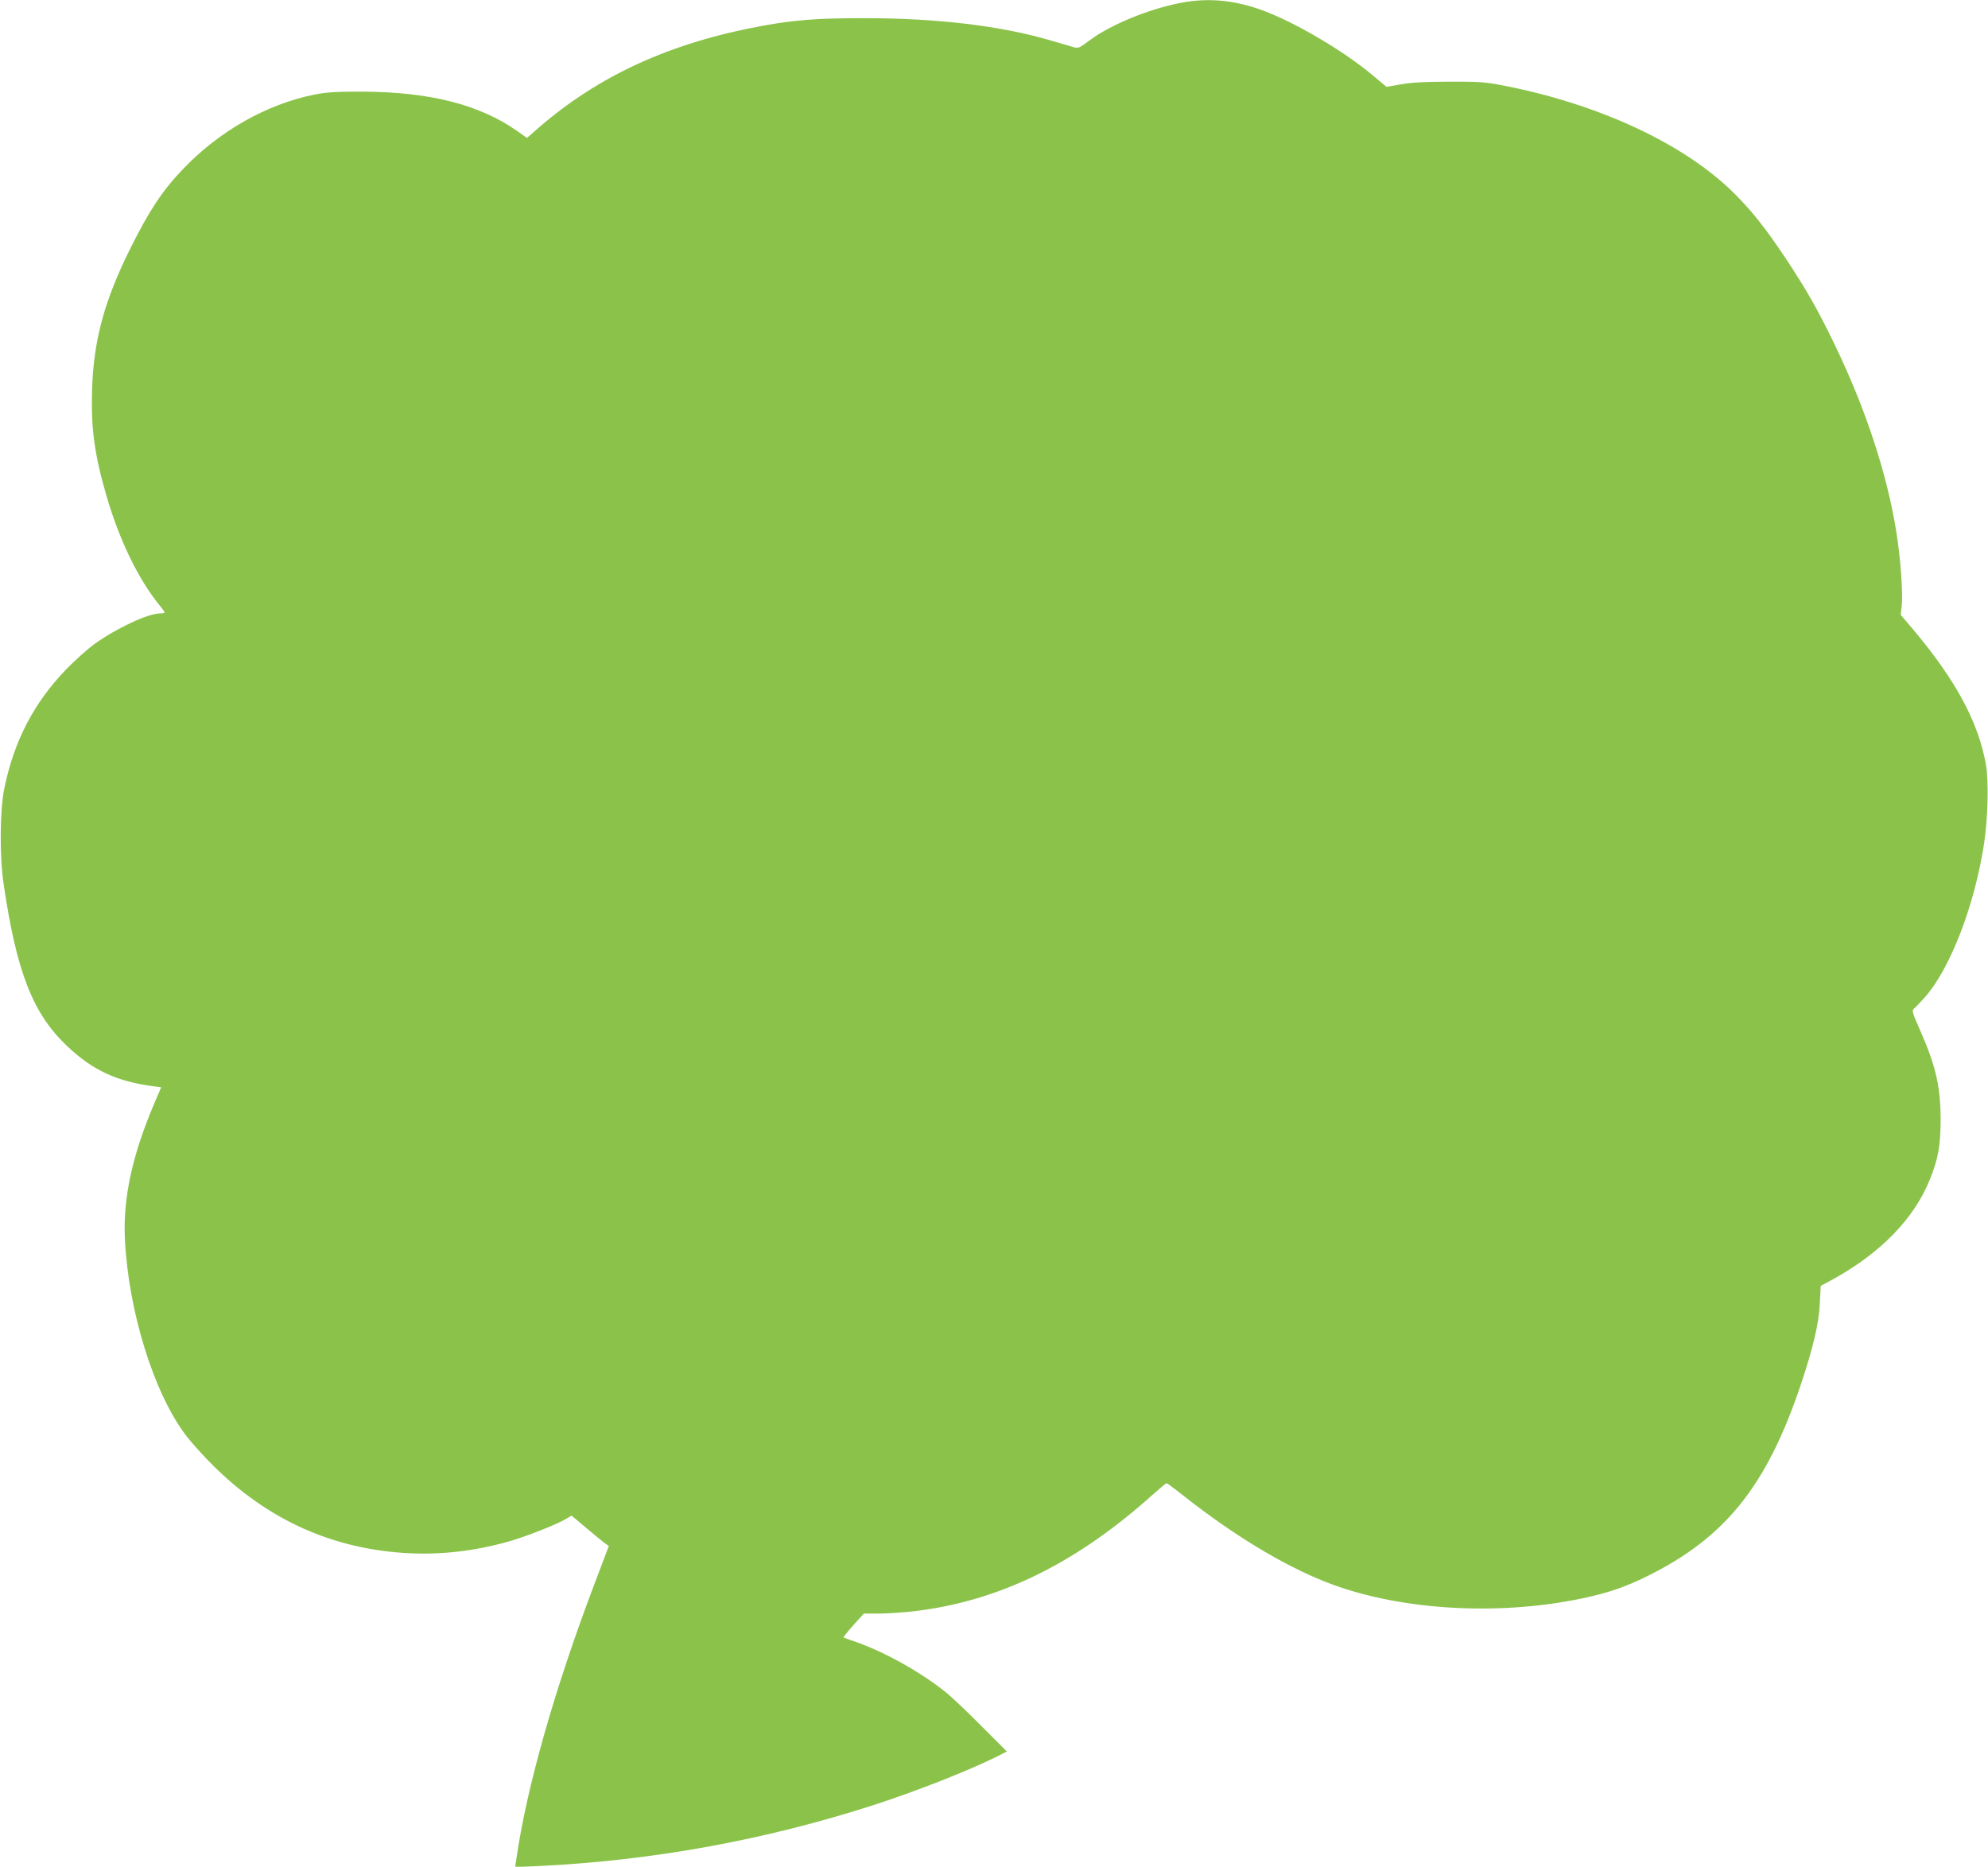 <?xml version="1.0" standalone="no"?>
<!DOCTYPE svg PUBLIC "-//W3C//DTD SVG 20010904//EN"
 "http://www.w3.org/TR/2001/REC-SVG-20010904/DTD/svg10.dtd">
<svg version="1.0" xmlns="http://www.w3.org/2000/svg"
 width="1280pt" height="1202pt" viewBox="0 0 1280 1202"
 preserveAspectRatio="xMidYMid meet">
<g transform="translate(0,1202) scale(0.1,-0.1)"
fill="#8bc34a" stroke="none">
<path d="M7646 12009 c-209 -31 -488 -141 -632 -250 -65 -49 -71 -51 -104 -42
-19 6 -82 24 -140 41 -323 96 -736 145 -1205 145 -303 0 -445 -11 -655 -49
-591 -108 -1054 -319 -1446 -660 l-71 -62 -64 45 c-245 172 -570 253 -1012
253 -160 0 -218 -4 -297 -20 -305 -62 -611 -236 -842 -479 -130 -135 -217
-266 -337 -507 -169 -339 -238 -593 -248 -910 -8 -253 15 -419 93 -689 84
-286 205 -535 340 -701 19 -23 34 -44 34 -48 0 -3 -14 -6 -30 -6 -77 0 -280
-95 -422 -197 -44 -32 -126 -105 -182 -163 -207 -215 -333 -456 -397 -760 -30
-141 -33 -435 -6 -620 83 -566 187 -834 406 -1043 166 -158 322 -231 562 -262
l47 -6 -48 -112 c-139 -328 -198 -603 -186 -862 22 -468 187 -998 395 -1270
25 -33 86 -102 136 -154 352 -366 770 -566 1258 -600 230 -16 459 9 692 76
106 31 292 104 353 139 l42 25 93 -78 c50 -43 104 -87 119 -98 l28 -20 -85
-224 c-262 -688 -445 -1331 -511 -1795 l-7 -48 144 6 c739 35 1465 167 2173
396 279 91 608 221 790 312 l59 30 -159 159 c-87 88 -188 184 -224 214 -160
131 -395 264 -585 331 -44 15 -82 29 -84 31 -2 1 26 36 63 78 l68 75 96 0 c54
0 155 7 226 15 546 64 1041 305 1536 749 47 42 88 76 91 76 3 0 51 -35 105
-78 322 -254 641 -448 919 -558 454 -180 1093 -222 1643 -108 166 34 283 73
428 145 503 248 770 582 989 1234 79 236 116 393 122 517 l6 118 76 41 c311
171 528 394 629 650 52 130 67 217 67 384 -1 214 -32 345 -137 582 -44 99 -49
117 -36 127 8 6 40 40 72 75 163 184 321 594 381 991 25 167 30 398 12 505
-49 276 -194 545 -470 873 l-79 93 7 62 c8 79 -9 315 -36 477 -60 373 -198
792 -398 1205 -108 224 -184 356 -316 555 -125 187 -211 297 -325 411 -321
322 -879 582 -1505 701 -103 20 -151 23 -335 22 -152 0 -243 -5 -309 -17 l-94
-16 -91 76 c-183 154 -497 339 -706 416 -165 61 -323 80 -484 56z"/>
</g>
</svg>
